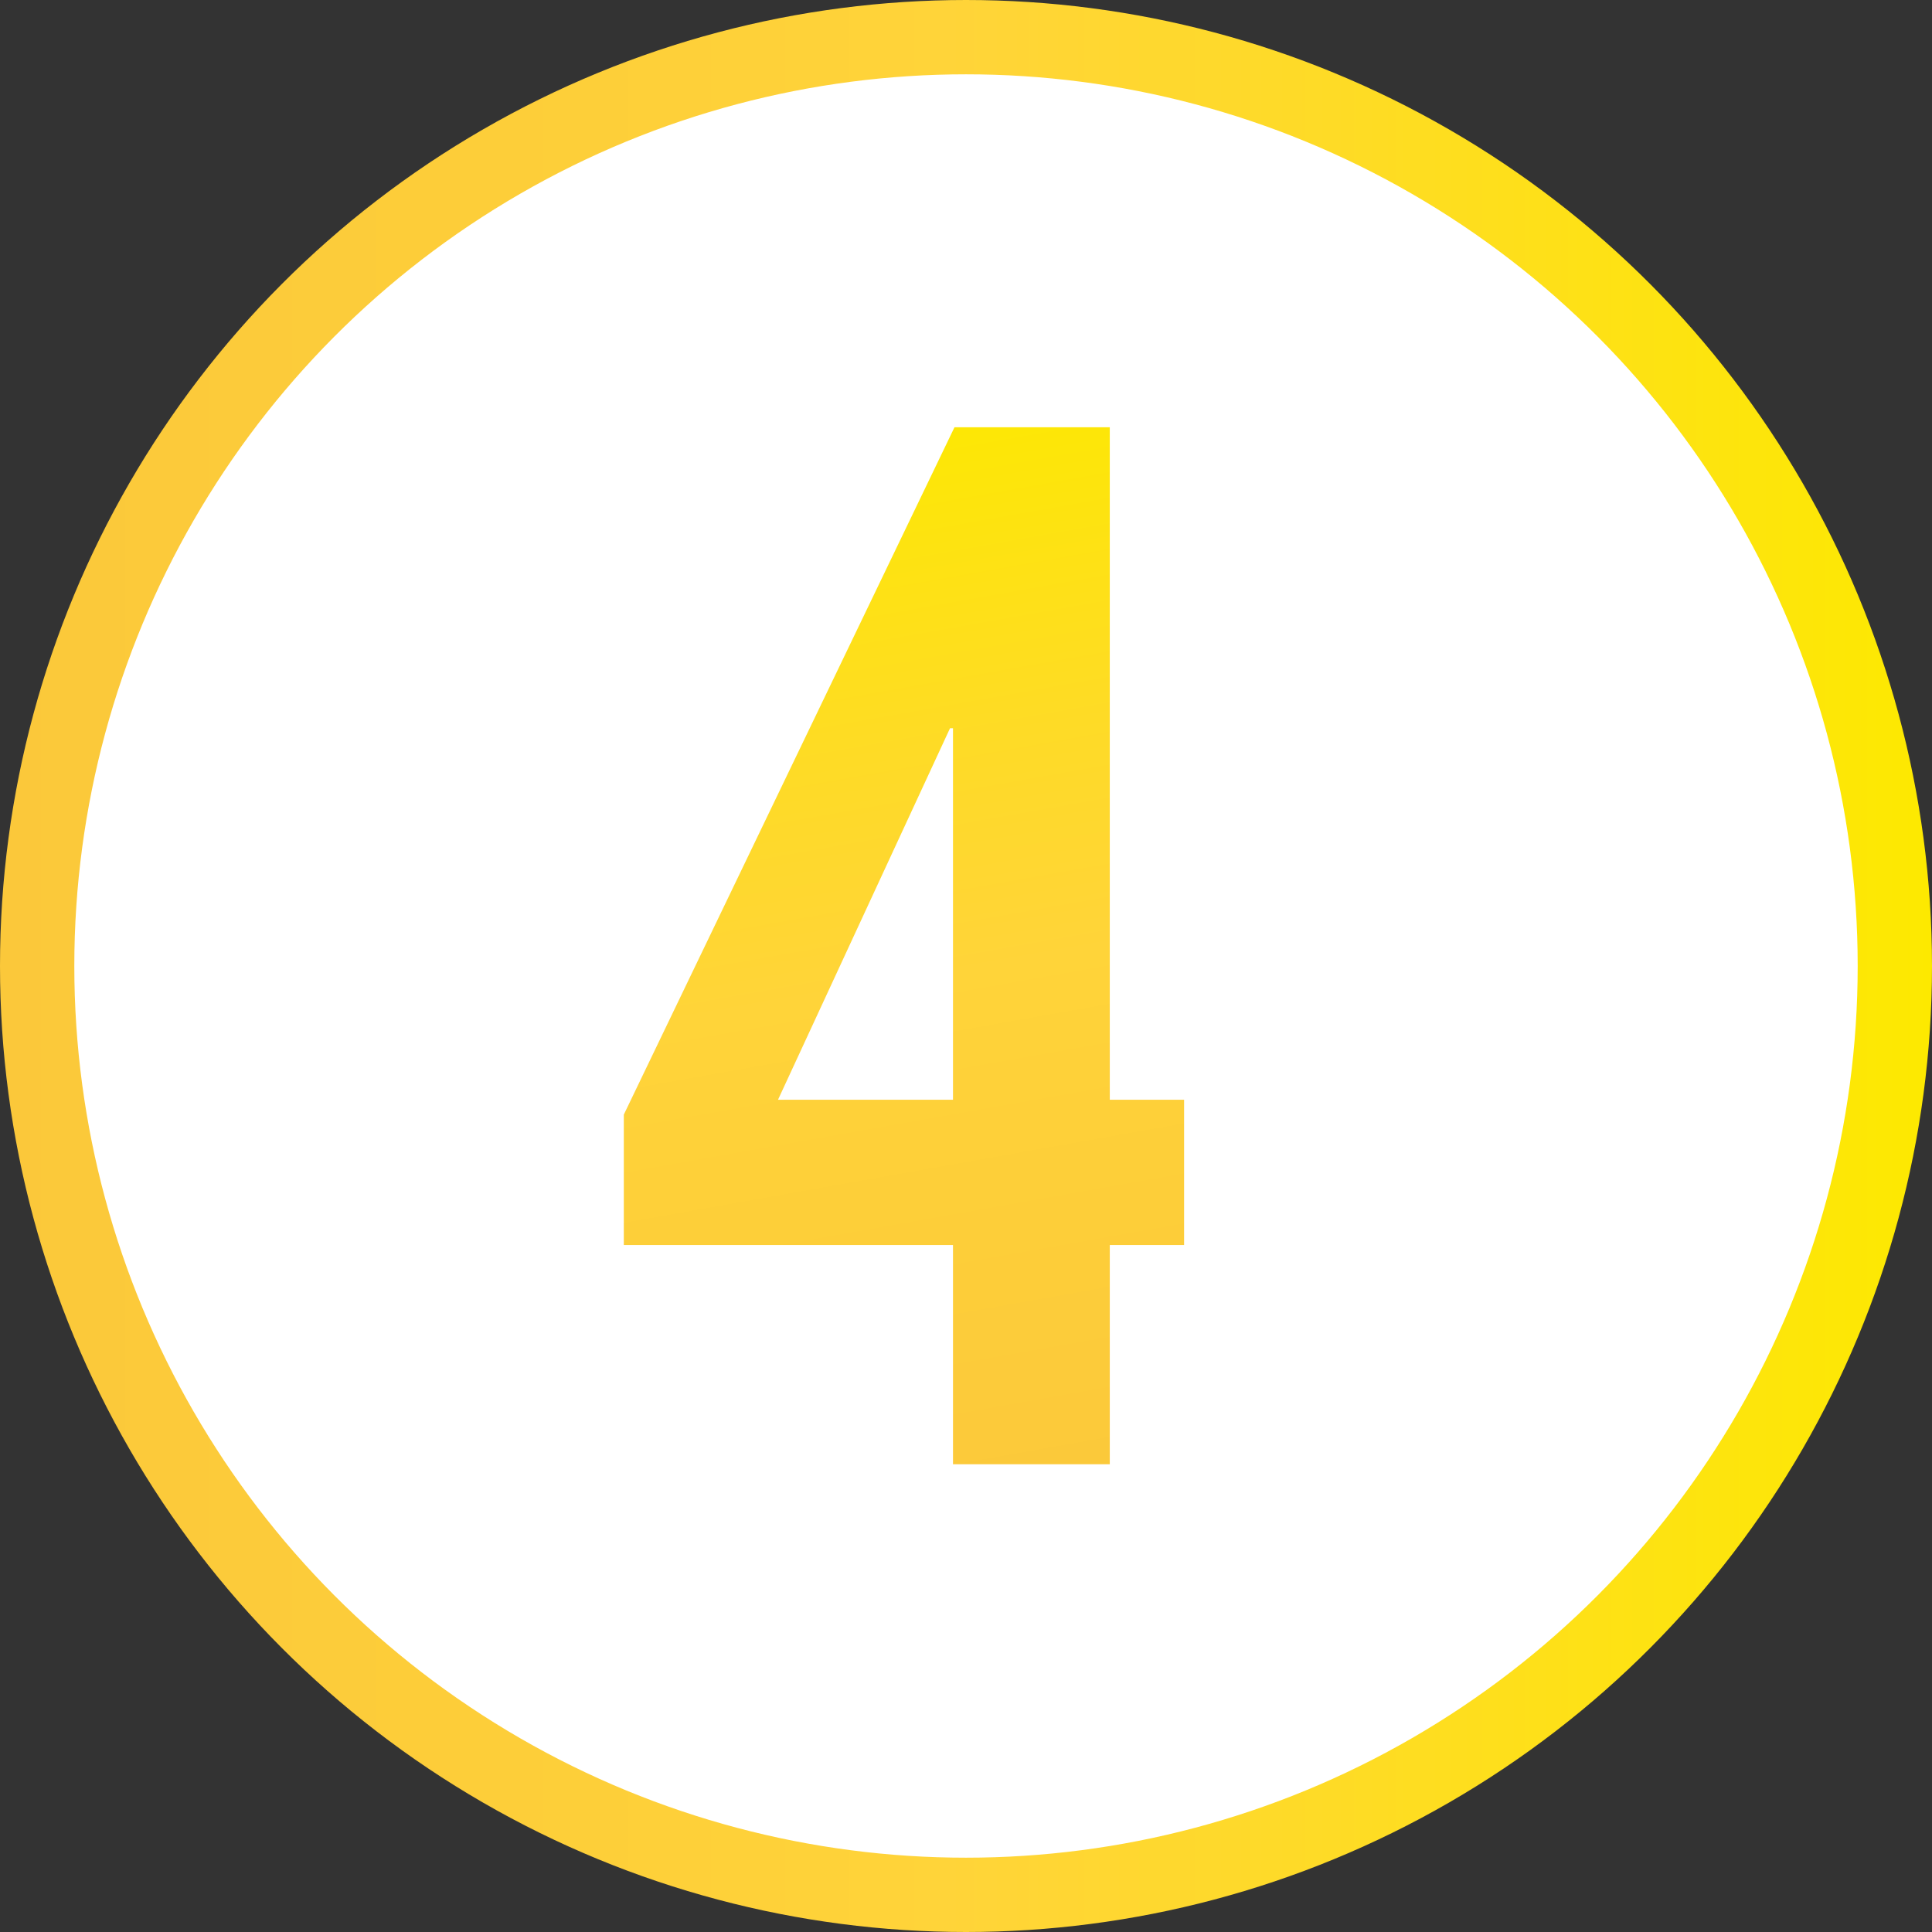 <svg xmlns="http://www.w3.org/2000/svg" xmlns:xlink="http://www.w3.org/1999/xlink" viewBox="0 0 52 52"><rect x="0" y="0" width="52" height="52" fill="#333333" stroke="none"/><defs><style>.cls-1{fill:#fff;stroke-miterlimit:10;stroke-width:2px;stroke:url(#Degradado_sin_nombre_96);}.cls-2{fill:url(#Degradado_sin_nombre_96-2);}</style><linearGradient id="Degradado_sin_nombre_96" x1="6791.79" y1="26" x2="6843.79" y2="26" gradientTransform="matrix(-1, 0, 0, 1, 6843.79, 0)" gradientUnits="userSpaceOnUse"><stop offset="0" stop-color="#fde900"></stop><stop offset="0.31" stop-color="#fedb26"></stop><stop offset="0.51" stop-color="#ffd439"></stop><stop offset="0.61" stop-color="#fed139"></stop><stop offset="1" stop-color="#fbc83a"></stop></linearGradient><linearGradient id="Degradado_sin_nombre_96-2" x1="21.31" y1="11.13" x2="26.66" y2="41.26" gradientTransform="matrix(1, 0, 0, 1, 0, 0)" xlink:href="#Degradado_sin_nombre_96"></linearGradient></defs><g id="Capa_2" data-name="Capa 2"><g id="Capa_1-2" data-name="Capa 1"><circle class="cls-1" cx="26" cy="26" r="25"></circle><path class="cls-2" d="M29.87,29.6h2v3.91h-2v5.9H25.65v-5.9H16.79V30l8.9-18.5h4.18Zm-4.3-10-4.63,10h4.71v-10Z"></path></g></g></svg>